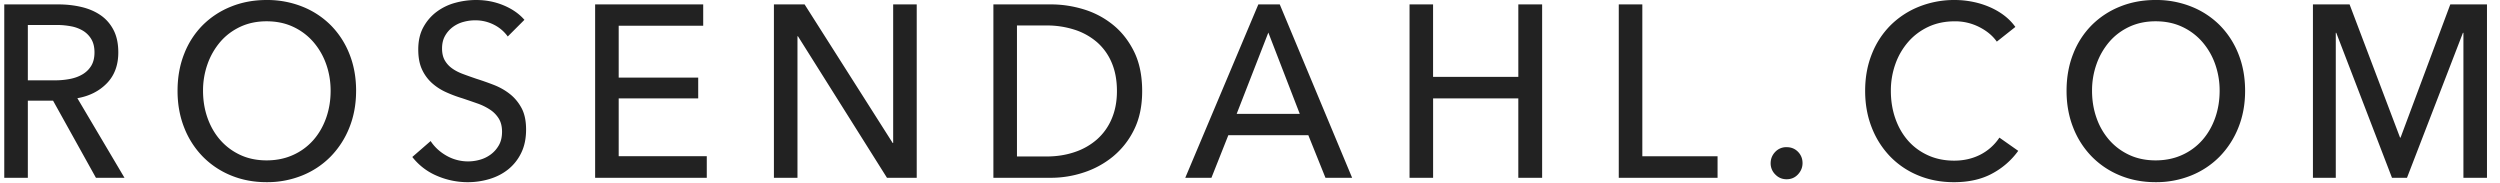 <svg viewBox="0 0 191 14" xmlns="http://www.w3.org/2000/svg"><path d="M2.127 6.137H4.2a5.86 5.86 0 0 0 1.182-.113c.364-.074.682-.196.955-.364.273-.169.488-.387.646-.655.157-.268.236-.602.236-1.001 0-.4-.079-.733-.236-1.001a1.86 1.86 0 0 0-.628-.646 2.714 2.714 0 0 0-.918-.346 5.817 5.817 0 0 0-1.11-.103h-2.2v4.229zm0 7.446H.326V.337h4.129c.618 0 1.206.065 1.764.196.557.131 1.045.34 1.464.627.418.287.748.664.991 1.132.243.468.364 1.038.364 1.712 0 .973-.291 1.758-.873 2.357-.582.599-1.334.98-2.255 1.141l3.6 6.08H7.329L4.054 7.69H2.127v5.894zM25.26 6.94c0-.723-.115-1.406-.345-2.049a5.243 5.243 0 0 0-.982-1.693 4.601 4.601 0 0 0-1.537-1.15c-.6-.281-1.277-.421-2.028-.421-.74 0-1.41.14-2.01.42-.6.281-1.11.665-1.528 1.151a5.329 5.329 0 0 0-.973 1.693 6.025 6.025 0 0 0-.345 2.05c0 .735.115 1.427.345 2.076.23.648.558 1.213.982 1.693.425.48.934.857 1.528 1.132.594.274 1.261.411 2 .411.74 0 1.413-.137 2.02-.411a4.524 4.524 0 0 0 1.546-1.132c.424-.48.751-1.045.982-1.693.23-.649.345-1.341.345-2.077m1.946 0c0 1.023-.173 1.961-.518 2.816a6.688 6.688 0 0 1-1.428 2.207 6.394 6.394 0 0 1-2.164 1.44 7.126 7.126 0 0 1-2.728.515c-.982 0-1.889-.171-2.72-.514a6.413 6.413 0 0 1-2.155-1.44 6.568 6.568 0 0 1-1.418-2.208c-.34-.855-.51-1.793-.51-2.816 0-1.035.17-1.98.51-2.834a6.373 6.373 0 0 1 1.418-2.19A6.438 6.438 0 0 1 17.65.506C18.48.17 19.387 0 20.369 0a7.24 7.24 0 0 1 2.728.505 6.419 6.419 0 0 1 2.164 1.413 6.486 6.486 0 0 1 1.428 2.189c.345.854.518 1.799.518 2.834m11.586-4.153a2.896 2.896 0 0 0-1.037-.889 3.104 3.104 0 0 0-1.473-.346c-.291 0-.585.04-.882.122a2.4 2.4 0 0 0-.81.392c-.242.181-.44.406-.59.674-.152.268-.228.59-.228.964 0 .361.07.664.209.907.14.243.327.449.564.617.236.169.515.312.837.43.32.12.663.24 1.027.365.437.138.88.294 1.328.468.448.175.855.406 1.218.692.364.287.661.646.892 1.076.23.43.345.976.345 1.637 0 .686-.124 1.282-.373 1.787a3.64 3.64 0 0 1-.99 1.253c-.413.33-.89.577-1.429.739a5.753 5.753 0 0 1-1.664.243 5.931 5.931 0 0 1-2.355-.486 4.687 4.687 0 0 1-1.882-1.44l1.4-1.217c.303.462.71.836 1.218 1.123a3.314 3.314 0 0 0 2.565.3 2.53 2.53 0 0 0 .828-.412c.248-.188.451-.421.609-.702.157-.28.236-.62.236-1.02 0-.399-.082-.732-.245-1a2.203 2.203 0 0 0-.664-.683 4.356 4.356 0 0 0-.973-.478c-.37-.13-.761-.264-1.173-.402a9.916 9.916 0 0 1-1.219-.458c-.4-.18-.758-.412-1.073-.692a3.187 3.187 0 0 1-.764-1.039c-.194-.411-.29-.922-.29-1.534 0-.66.13-1.228.39-1.702s.6-.867 1.019-1.179a4.19 4.19 0 0 1 1.418-.683A6.043 6.043 0 0 1 36.374 0c.751 0 1.455.137 2.11.412.654.274 1.182.642 1.582 1.103l-1.273 1.273zm8.475 9.148h6.73v1.647h-8.53V.337h8.257v1.628h-6.457V5.93h6.075v1.59h-6.075v4.415zm20.934-1.01h.036V.336h1.8v13.247h-2.273L60.963 2.769h-.036v10.814h-1.8V.337h2.345l6.73 10.589zm9.494 1.029h2.255c.776 0 1.494-.112 2.155-.337a4.948 4.948 0 0 0 1.71-.973 4.349 4.349 0 0 0 1.118-1.571c.267-.624.4-1.328.4-2.114 0-.823-.133-1.547-.4-2.17a4.267 4.267 0 0 0-1.118-1.563 4.918 4.918 0 0 0-1.71-.954 6.842 6.842 0 0 0-2.155-.327h-2.255v10.009zM75.896.337h4.419c.824 0 1.648.125 2.473.374.825.25 1.57.643 2.237 1.179s1.207 1.222 1.62 2.058c.411.835.617 1.84.617 3.012 0 1.135-.206 2.117-.618 2.946a6.125 6.125 0 0 1-1.619 2.058 6.89 6.89 0 0 1-2.237 1.216 7.947 7.947 0 0 1-2.473.403h-4.42V.337zM94.482 8.7h4.82l-2.401-6.212-2.42 6.212zm-1.928 4.883h-2L96.137.337h1.637l5.529 13.246h-2.037l-1.31-3.256h-6.11l-1.292 3.256zM107.687.337h1.8v5.538H116V.337h1.819v13.246h-1.82V7.52h-6.51v6.062h-1.8V.337zm17.787 11.6h5.748v1.646h-7.548V.337h1.8v11.6zm12.24.523c0 .325-.115.611-.345.86-.23.25-.521.375-.873.375-.34 0-.628-.122-.864-.365a1.182 1.182 0 0 1-.355-.851c0-.337.116-.627.346-.87a1.15 1.15 0 0 1 .873-.365c.352 0 .643.119.873.355.23.238.345.524.345.861m16.478-.935a5.824 5.824 0 0 1-1.982 1.73c-.813.443-1.789.664-2.928.664-.983 0-1.89-.171-2.72-.514a6.317 6.317 0 0 1-2.145-1.44 6.641 6.641 0 0 1-1.41-2.208c-.34-.855-.51-1.793-.51-2.816 0-1.035.174-1.98.52-2.834a6.42 6.42 0 0 1 1.436-2.19 6.519 6.519 0 0 1 2.173-1.412A7.24 7.24 0 0 1 149.354 0c.437 0 .88.044 1.328.131.449.087.88.218 1.291.393.413.175.789.39 1.128.645.34.256.63.552.873.889l-1.418 1.123c-.316-.45-.762-.82-1.337-1.113a4.053 4.053 0 0 0-1.865-.44c-.751 0-1.427.14-2.027.42-.6.281-1.113.665-1.537 1.151a5.233 5.233 0 0 0-.983 1.693 6.025 6.025 0 0 0-.345 2.05c0 .747.112 1.446.336 2.094.225.649.546 1.214.964 1.694.419.48.928.857 1.528 1.131.6.275 1.27.412 2.01.412.727 0 1.388-.15 1.982-.449a3.852 3.852 0 0 0 1.473-1.31l1.437 1.01zM169.58 6.94a6.03 6.03 0 0 0-.345-2.049 5.237 5.237 0 0 0-.983-1.693 4.598 4.598 0 0 0-1.536-1.15c-.6-.281-1.276-.421-2.028-.421-.74 0-1.41.14-2.01.42-.6.281-1.11.665-1.528 1.151a5.325 5.325 0 0 0-.973 1.693 6.02 6.02 0 0 0-.345 2.05c0 .735.115 1.427.345 2.076a5.1 5.1 0 0 0 .982 1.693c.425.48.934.857 1.528 1.132.594.274 1.261.411 2 .411.74 0 1.413-.137 2.02-.411a4.52 4.52 0 0 0 1.545-1.132c.425-.48.752-1.045.983-1.693.23-.649.345-1.341.345-2.077m1.946 0c0 1.023-.172 1.961-.518 2.816a6.691 6.691 0 0 1-1.428 2.207 6.396 6.396 0 0 1-2.164 1.44 7.126 7.126 0 0 1-2.728.515c-.982 0-1.889-.171-2.72-.514a6.412 6.412 0 0 1-2.154-1.44 6.564 6.564 0 0 1-1.419-2.208c-.34-.855-.51-1.793-.51-2.816 0-1.035.17-1.98.51-2.834a6.37 6.37 0 0 1 1.419-2.19 6.436 6.436 0 0 1 2.155-1.412c.83-.336 1.737-.505 2.719-.505a7.24 7.24 0 0 1 2.728.505 6.42 6.42 0 0 1 2.164 1.413 6.49 6.49 0 0 1 1.428 2.189c.346.854.518 1.799.518 2.834m11.84 3.573h.037l3.8-10.177h2.802v13.246h-1.8V2.507h-.037l-4.274 11.076h-1.146L178.49 2.507h-.036v11.076h-1.746V.337h2.8l3.856 10.177z" fill="#222222" fill-rule="evenodd"/></svg>